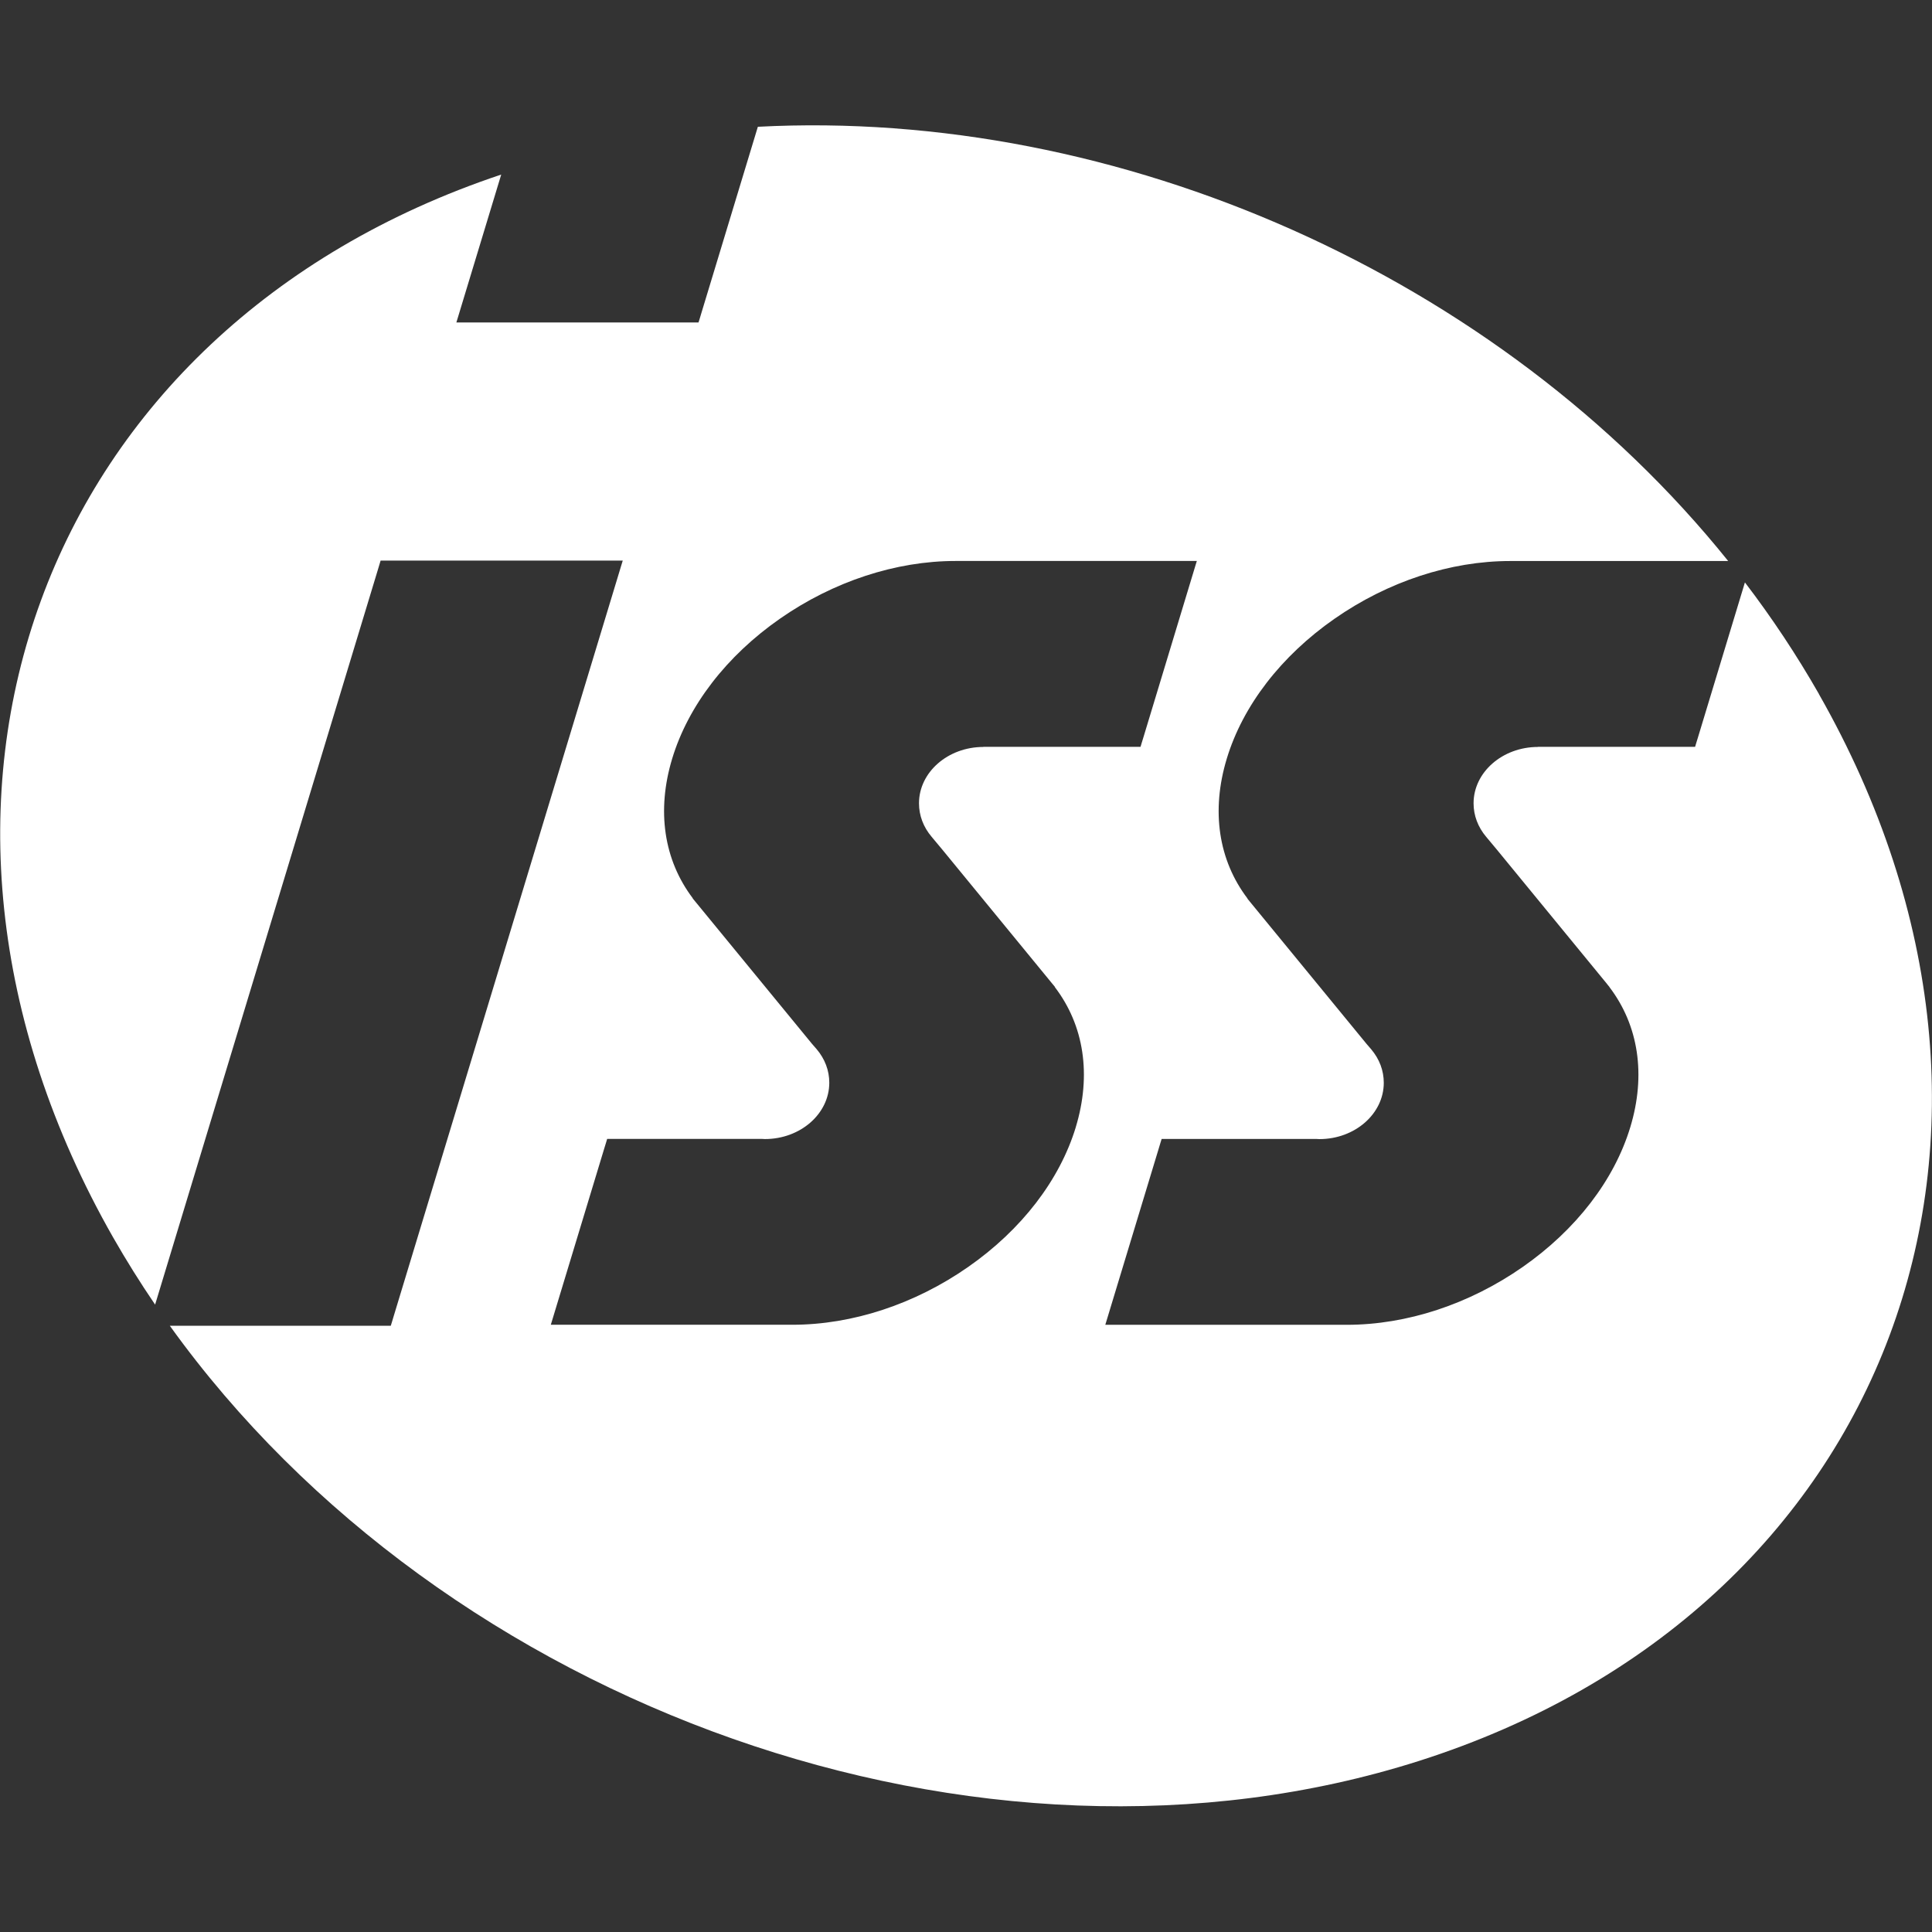 <?xml version="1.0" encoding="UTF-8"?><svg id="Layer_1" xmlns="http://www.w3.org/2000/svg" viewBox="0 0 420 420"><rect x="0" y="0" width="420" height="420" fill="#333333" stroke="none"/><defs><style>.cls-1{fill:#fff;fill-rule:evenodd;}</style></defs><path class="cls-1" d="m395.41,150.85c-4.82-8.43-10.19-16.53-16.08-24.24l-10.17,33.57-.43,1.4-.23.77h-34.16v.03c-7.72,0-14,5.5-14,12.25,0,2.65.95,5.17,2.75,7.3l2.28,2.73,23.77,28.98.77.96h-.02c6.34,8.35,7.96,19.09,4.52,30.44-3.49,11.52-11.81,22.32-23.42,30.41-11.61,8.09-25.17,12.55-38.19,12.55h-52.52l.43-1.41.72-2.38,10.44-34.44.42-1.4.24-.77h33.69l.6.03c7.72,0,14-5.49,14-12.25,0-2.65-.95-5.17-2.75-7.29,0,0-.97-1.12-.99-1.15l-25.12-30.62-.79-.97.03-.02c-6.33-8.33-7.95-19.07-4.51-30.41,3.49-11.52,11.81-22.32,23.42-30.41,11.61-8.09,25.17-12.55,38.19-12.55h47.39C325.8,59.88,243.08,23.45,164.75,27.56l-12.24,40.37-.42,1.4-.24.77h-52.64l.43-1.41.72-2.38,8.6-28.36C8.49,71.51-29.32,174.4,24.62,269.05c2.84,4.97,5.88,9.83,9.1,14.56l48.37-159.57.42-1.4.23-.77h52.64l-.43,1.41-.72,2.38-48.62,160.38-.42,1.4-.24.77h-48.03c59.57,82.94,176.28,124.97,271.59,94.59,102.39-32.64,141.29-136.48,86.89-231.94h0Zm-161.54,94.18c-3.5,11.52-11.81,22.32-23.42,30.41-11.61,8.09-25.17,12.55-38.19,12.55h-52.52l.43-1.41.72-2.38,10.44-34.44.43-1.4.23-.77h33.69l.6.03c7.72,0,14-5.49,14-12.25,0-2.65-.95-5.17-2.75-7.29l-1-1.15-25.12-30.62-.83-1.01.03-.02c-6.31-8.33-7.91-19.05-4.48-30.37,3.49-11.52,11.81-22.32,23.42-30.41,11.61-8.09,25.17-12.55,38.19-12.55h52.44l-.43,1.41-.72,2.38-10.43,34.44-.43,1.4-.23.77h-34.16v.03c-7.72,0-14,5.5-14,12.25,0,2.65.95,5.17,2.76,7.3l2.28,2.73,23.76,28.97.76.92-.04.02c6.38,8.34,8.01,19.1,4.56,30.47h0Z"/></svg>